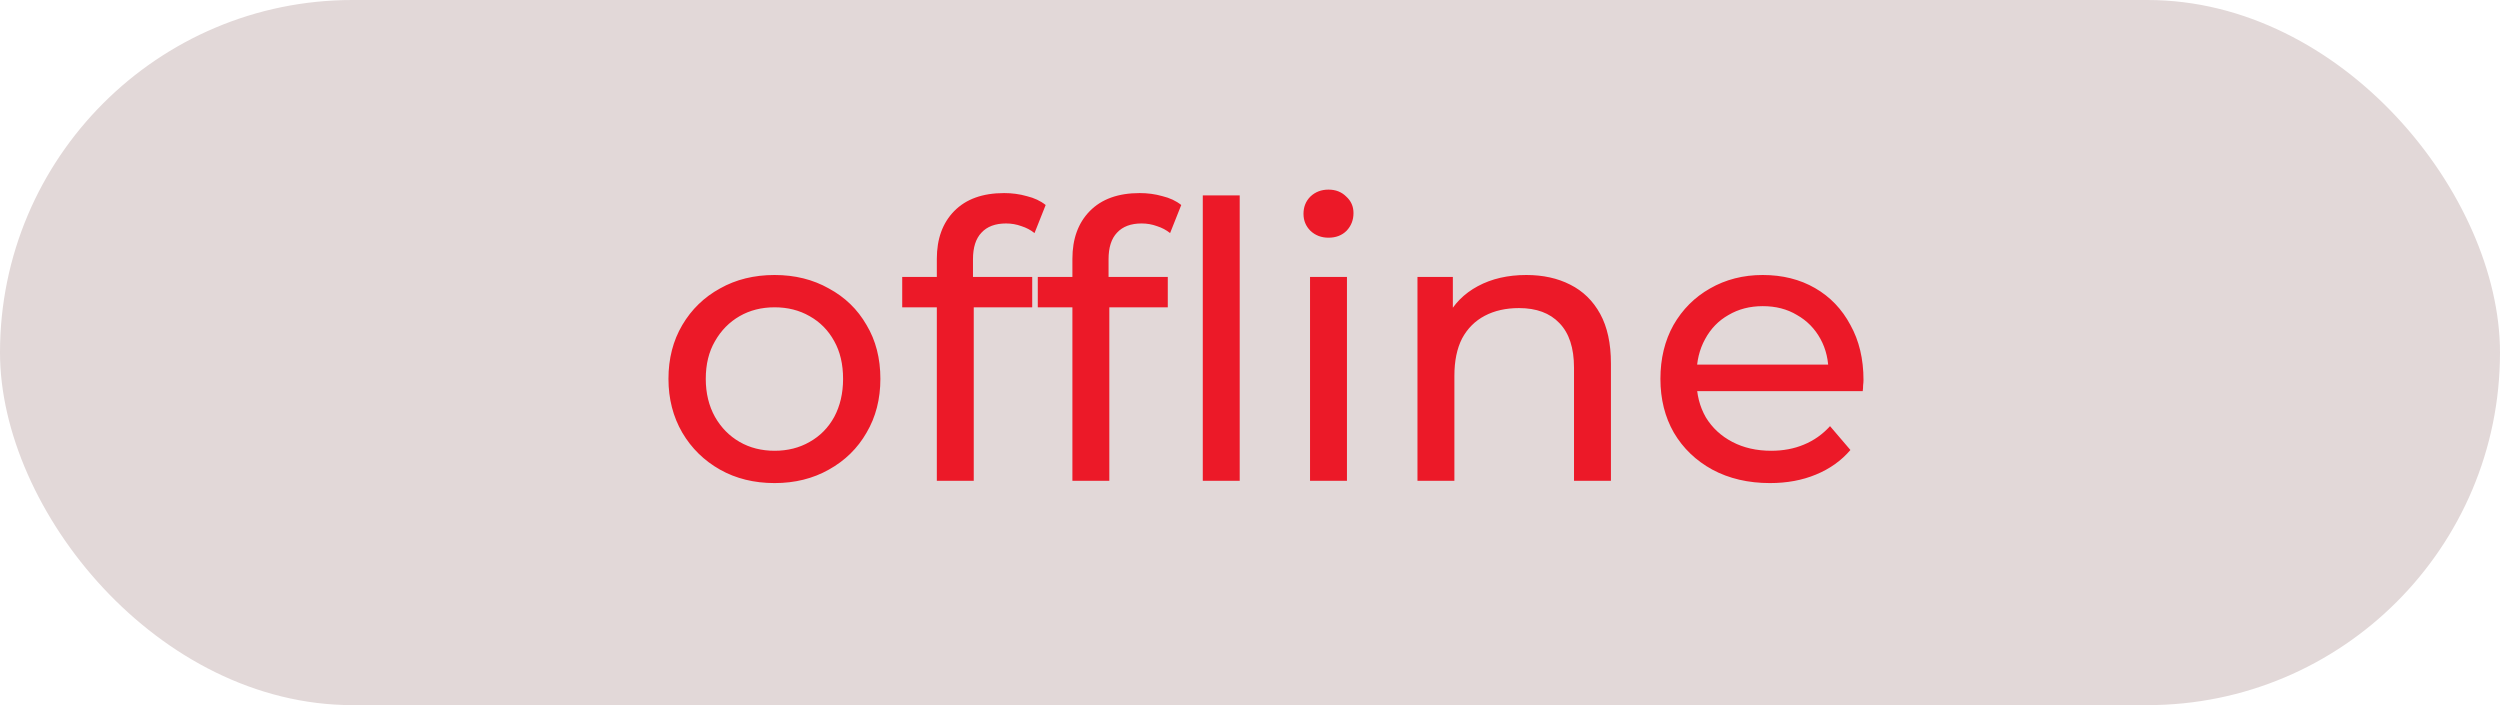<?xml version="1.0" encoding="UTF-8"?> <svg xmlns="http://www.w3.org/2000/svg" width="78" height="22" viewBox="0 0 78 22" fill="none"><rect width="78" height="22" rx="11" fill="#E2D8D8"></rect><path d="M24.168 15.072C23.528 15.072 22.96 14.932 22.464 14.652C21.968 14.372 21.576 13.988 21.288 13.5C21 13.004 20.856 12.444 20.856 11.82C20.856 11.188 21 10.628 21.288 10.14C21.576 9.652 21.968 9.272 22.464 9C22.96 8.72 23.528 8.58 24.168 8.58C24.8 8.58 25.364 8.72 25.86 9C26.364 9.272 26.756 9.652 27.036 10.14C27.324 10.62 27.468 11.18 27.468 11.82C27.468 12.452 27.324 13.012 27.036 13.5C26.756 13.988 26.364 14.372 25.86 14.652C25.364 14.932 24.8 15.072 24.168 15.072ZM24.168 14.064C24.576 14.064 24.94 13.972 25.26 13.788C25.588 13.604 25.844 13.344 26.028 13.008C26.212 12.664 26.304 12.268 26.304 11.82C26.304 11.364 26.212 10.972 26.028 10.644C25.844 10.308 25.588 10.048 25.26 9.864C24.94 9.68 24.576 9.588 24.168 9.588C23.76 9.588 23.396 9.68 23.076 9.864C22.756 10.048 22.5 10.308 22.308 10.644C22.116 10.972 22.02 11.364 22.02 11.82C22.02 12.268 22.116 12.664 22.308 13.008C22.5 13.344 22.756 13.604 23.076 13.788C23.396 13.972 23.76 14.064 24.168 14.064ZM29.229 15V8.076C29.229 7.452 29.409 6.956 29.769 6.588C30.137 6.212 30.657 6.024 31.329 6.024C31.577 6.024 31.813 6.056 32.037 6.12C32.269 6.176 32.465 6.268 32.625 6.396L32.277 7.272C32.157 7.176 32.021 7.104 31.869 7.056C31.717 7 31.557 6.972 31.389 6.972C31.053 6.972 30.797 7.068 30.621 7.26C30.445 7.444 30.357 7.72 30.357 8.088V8.94L30.381 9.468V15H29.229ZM28.149 9.588V8.64H32.205V9.588H28.149ZM33.459 15V8.076C33.459 7.452 33.639 6.956 33.999 6.588C34.367 6.212 34.887 6.024 35.559 6.024C35.807 6.024 36.043 6.056 36.267 6.12C36.499 6.176 36.695 6.268 36.855 6.396L36.507 7.272C36.387 7.176 36.251 7.104 36.099 7.056C35.947 7 35.787 6.972 35.619 6.972C35.283 6.972 35.027 7.068 34.851 7.26C34.675 7.444 34.587 7.72 34.587 8.088V8.94L34.611 9.468V15H33.459ZM32.379 9.588V8.64H36.435V9.588H32.379ZM37.527 15V6.096H38.679V15H37.527ZM40.873 15V8.64H42.025V15H40.873ZM41.449 7.416C41.225 7.416 41.037 7.344 40.885 7.2C40.741 7.056 40.669 6.88 40.669 6.672C40.669 6.456 40.741 6.276 40.885 6.132C41.037 5.988 41.225 5.916 41.449 5.916C41.673 5.916 41.857 5.988 42.001 6.132C42.153 6.268 42.229 6.44 42.229 6.648C42.229 6.864 42.157 7.048 42.013 7.2C41.869 7.344 41.681 7.416 41.449 7.416ZM47.621 8.58C48.141 8.58 48.597 8.68 48.989 8.88C49.389 9.08 49.701 9.384 49.925 9.792C50.149 10.2 50.261 10.716 50.261 11.34V15H49.109V11.472C49.109 10.856 48.957 10.392 48.653 10.08C48.357 9.768 47.937 9.612 47.393 9.612C46.985 9.612 46.629 9.692 46.325 9.852C46.021 10.012 45.785 10.248 45.617 10.56C45.457 10.872 45.377 11.26 45.377 11.724V15H44.225V8.64H45.329V10.356L45.149 9.9C45.357 9.484 45.677 9.16 46.109 8.928C46.541 8.696 47.045 8.58 47.621 8.58ZM55.225 15.072C54.545 15.072 53.945 14.932 53.425 14.652C52.913 14.372 52.513 13.988 52.225 13.5C51.945 13.012 51.805 12.452 51.805 11.82C51.805 11.188 51.941 10.628 52.213 10.14C52.493 9.652 52.873 9.272 53.353 9C53.841 8.72 54.389 8.58 54.997 8.58C55.613 8.58 56.157 8.716 56.629 8.988C57.101 9.26 57.469 9.644 57.733 10.14C58.005 10.628 58.141 11.2 58.141 11.856C58.141 11.904 58.137 11.96 58.129 12.024C58.129 12.088 58.125 12.148 58.117 12.204H52.705V11.376H57.517L57.049 11.664C57.057 11.256 56.973 10.892 56.797 10.572C56.621 10.252 56.377 10.004 56.065 9.828C55.761 9.644 55.405 9.552 54.997 9.552C54.597 9.552 54.241 9.644 53.929 9.828C53.617 10.004 53.373 10.256 53.197 10.584C53.021 10.904 52.933 11.272 52.933 11.688V11.88C52.933 12.304 53.029 12.684 53.221 13.02C53.421 13.348 53.697 13.604 54.049 13.788C54.401 13.972 54.805 14.064 55.261 14.064C55.637 14.064 55.977 14 56.281 13.872C56.593 13.744 56.865 13.552 57.097 13.296L57.733 14.04C57.445 14.376 57.085 14.632 56.653 14.808C56.229 14.984 55.753 15.072 55.225 15.072Z" fill="#EC1928"></path></svg> 